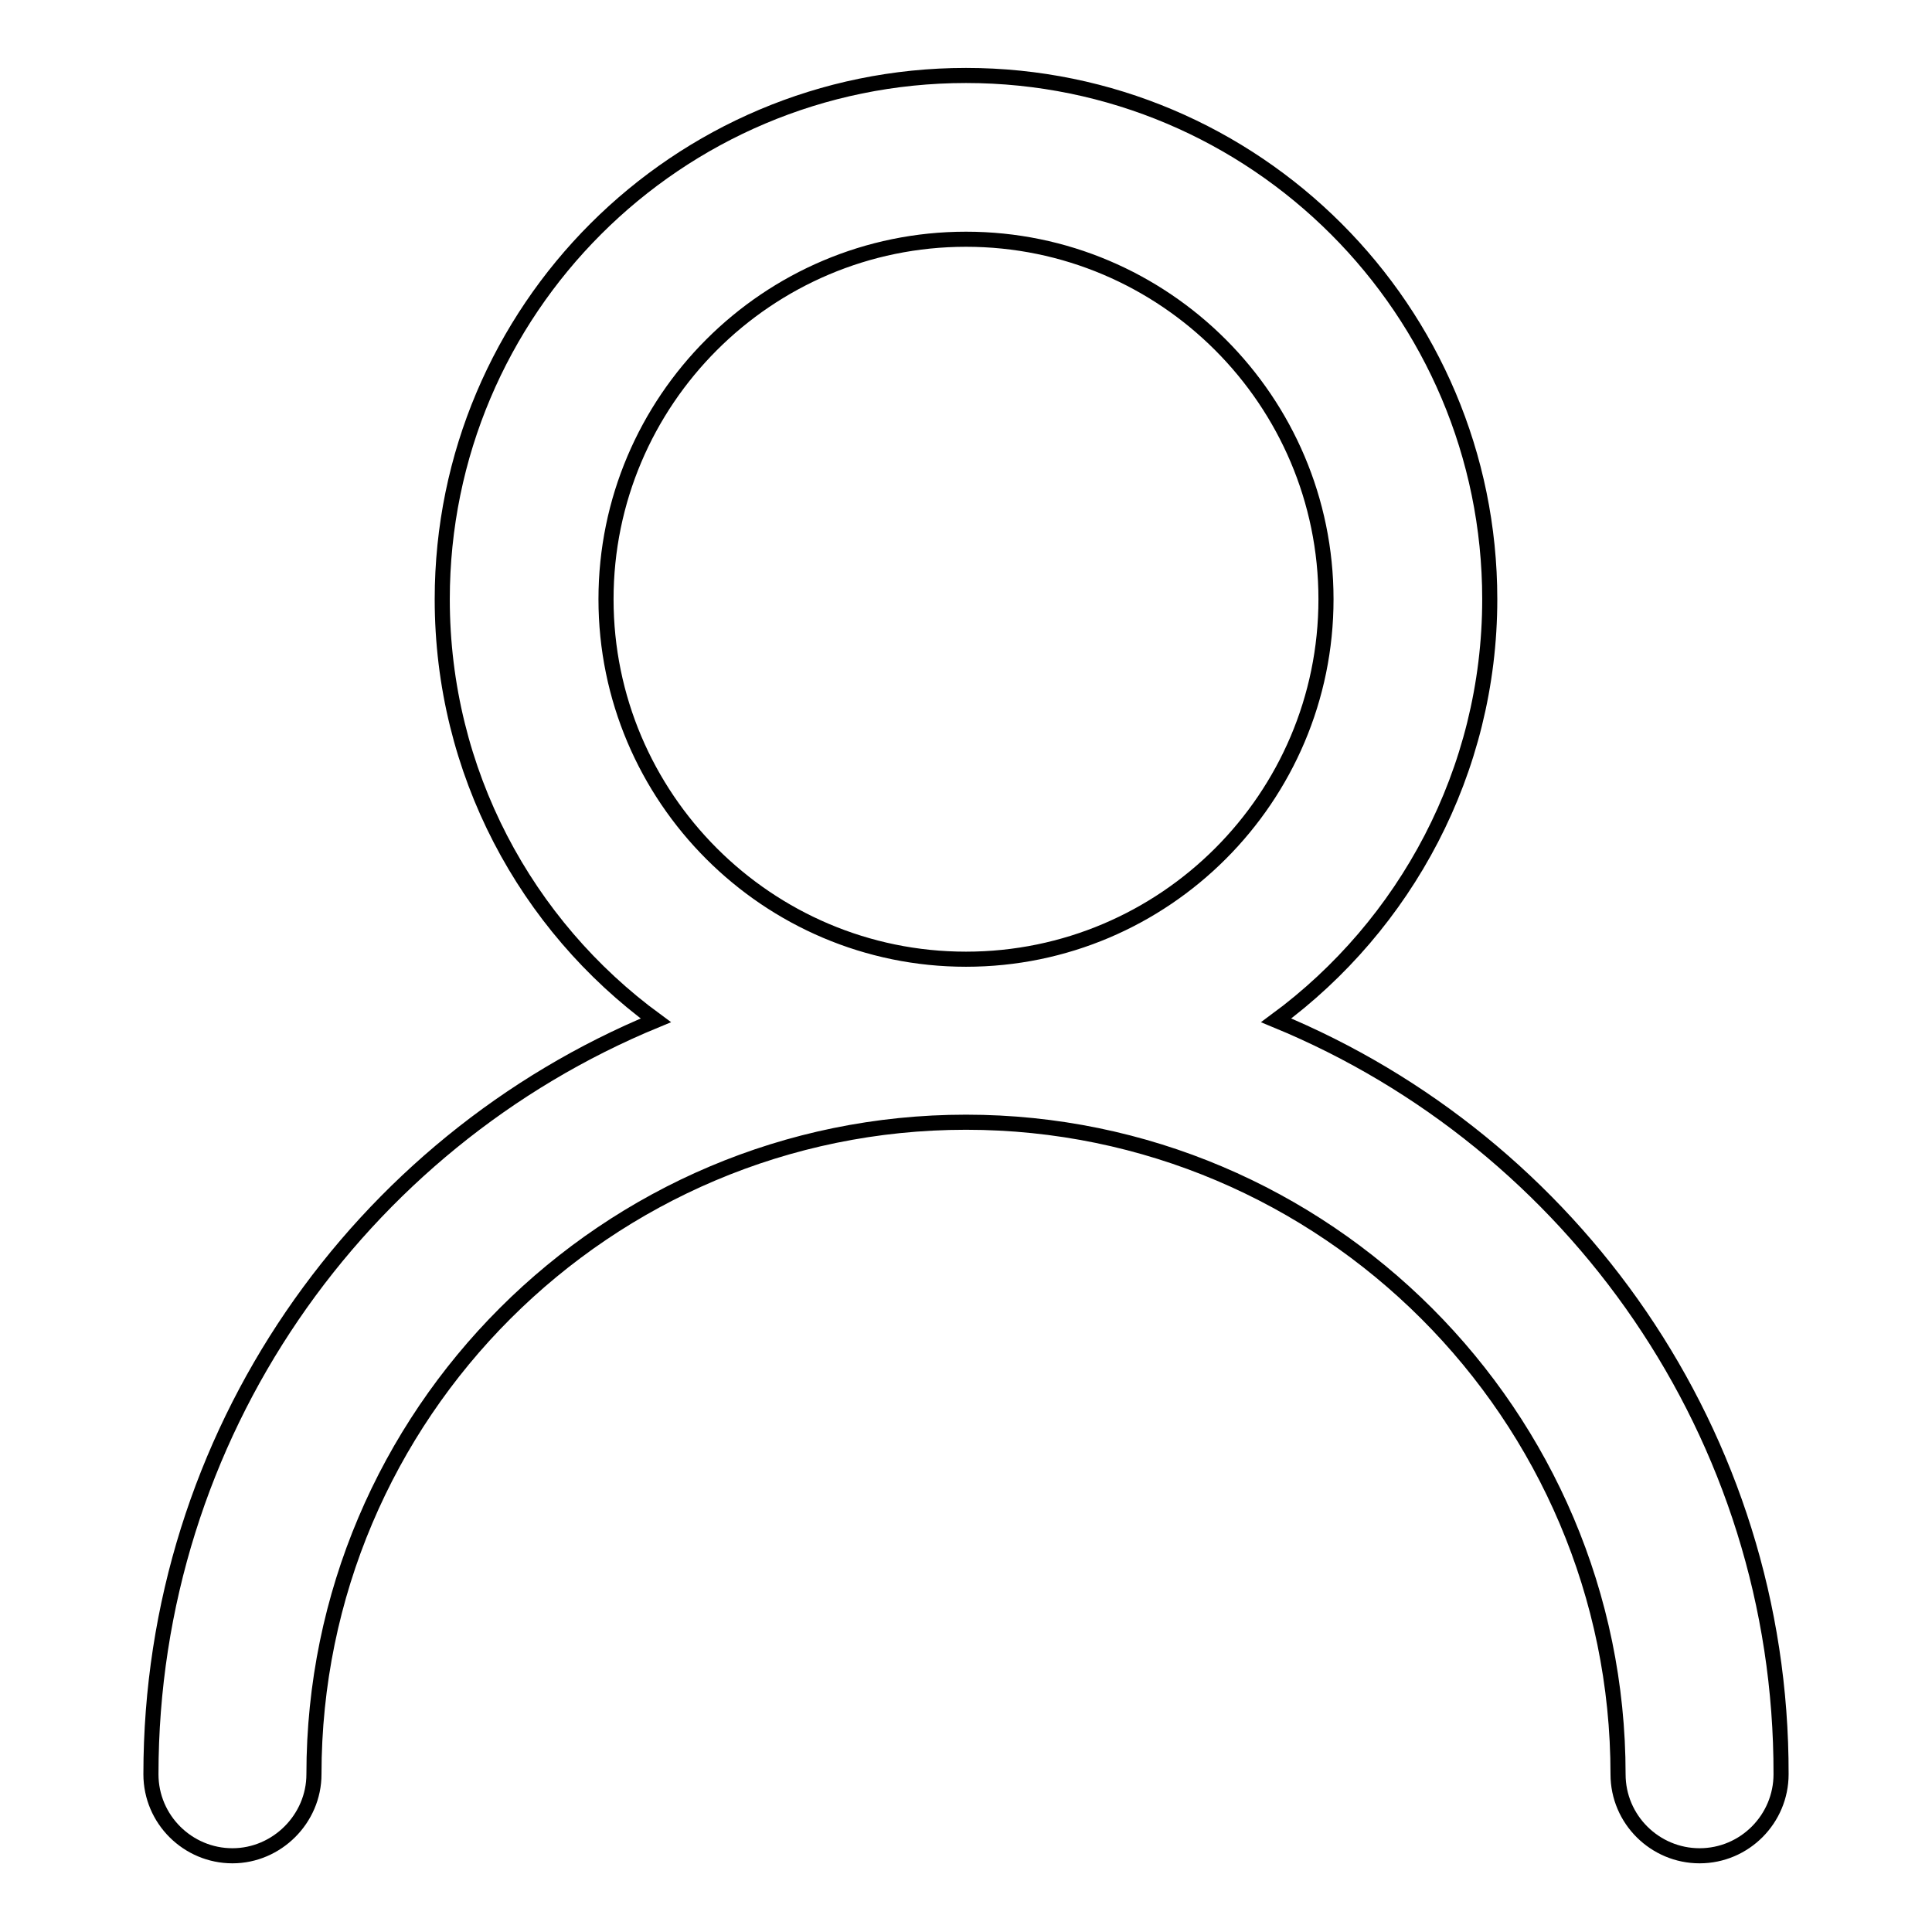 <?xml version="1.0" encoding="utf-8"?>
<!-- Svg Vector Icons : http://www.onlinewebfonts.com/icon -->
<!DOCTYPE svg PUBLIC "-//W3C//DTD SVG 1.1//EN" "http://www.w3.org/Graphics/SVG/1.1/DTD/svg11.dtd">
<svg version="1.1" xmlns="http://www.w3.org/2000/svg" xmlns:xlink="http://www.w3.org/1999/xlink" x="0px" y="0px" viewBox="0 0 256 256" enable-background="new 0 0 256 256" xml:space="preserve">
<g> <path stroke-width="2" fill-opacity="0" stroke="#000000"  d="M169.1,135.2c17.1-12.6,28.3-33,28.3-55.8c0-38.3-31.1-69.4-69.4-69.4S58.6,41.1,58.6,79.4 c0,22.9,11.1,43.2,28.3,55.8c-39.3,16.2-66.9,54.9-66.9,99.9c0,6,4.9,10.8,10.8,10.8s10.8-4.9,10.8-10.8 c0-47.7,38.8-86.4,86.4-86.4s86.4,38.8,86.4,86.4c0,6,4.9,10.8,10.8,10.8c6,0,10.8-4.9,10.8-10.8 C236.1,190.1,208.4,151.4,169.1,135.2z M80.3,79.4c0-26.3,21.4-47.7,47.7-47.7c26.3,0,47.7,21.4,47.7,47.7 c0,26.3-21.4,47.7-47.7,47.7C101.7,127.1,80.3,105.7,80.3,79.4z"/></g>
</svg>